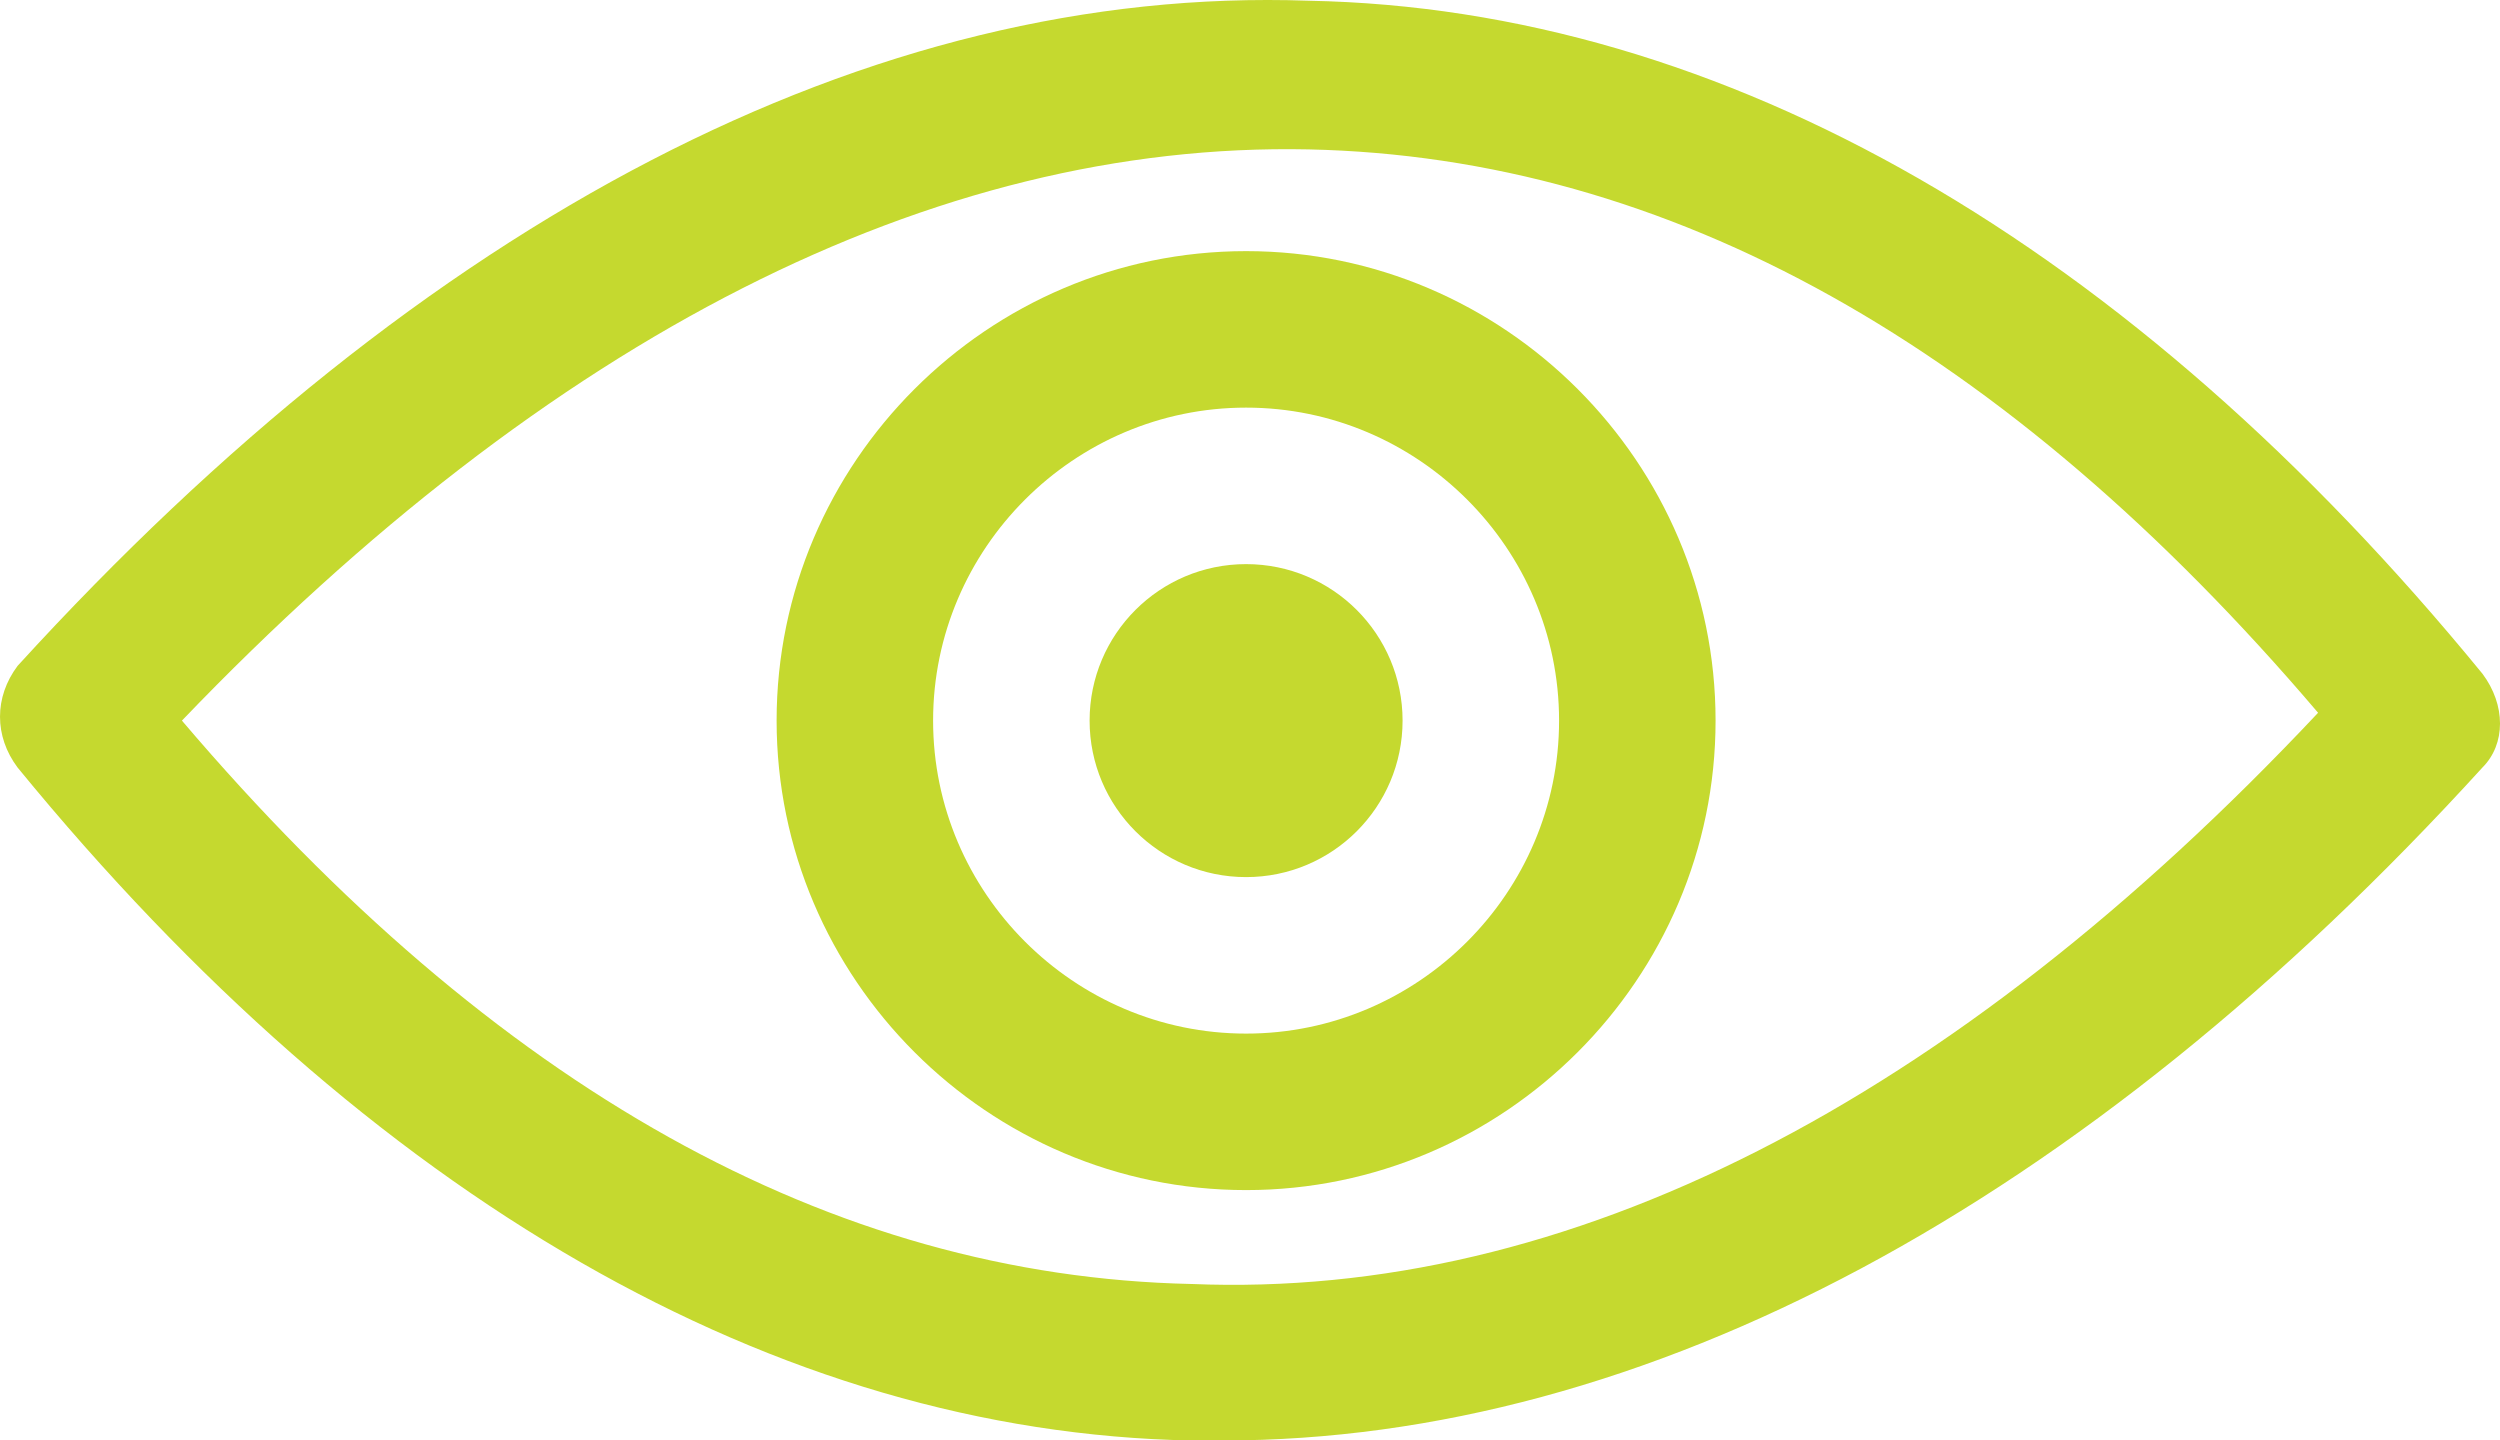<?xml version="1.0" encoding="UTF-8"?>
<svg id="Layer_2" data-name="Layer 2" xmlns="http://www.w3.org/2000/svg" width="250" height="144.048" viewBox="0 0 250 144.048">
  <g id="Isolation_Mode" data-name="Isolation Mode">
    <g>
      <path d="M248.239,67.366C213.028,24.33,172.34,.856,130.869,.073,87.05-1.491,42.449,21.983,1.761,66.584c-2.347,3.13-2.347,7.042,0,10.172,35.211,43.036,75.9,66.51,117.371,67.293h3.13c42.254,0,86.072-23.474,125.978-67.293,2.347-2.347,2.347-6.26,0-9.39Zm-129.108,61.033c-35.994-.782-69.64-19.562-100.939-56.338C54.969,33.72,93.31,14.158,130.869,14.94c35.994,.782,69.64,19.562,100.939,56.338-36.776,39.124-75.117,58.685-112.676,57.12Z" style="fill: #c5d92f;"/>
      <path d="M124.609,25.113c-25.822,0-46.948,21.127-46.948,46.948s21.127,46.948,46.948,46.948,46.948-21.127,46.948-46.948-21.127-46.948-46.948-46.948Zm0,78.247c-17.214,0-31.299-14.085-31.299-31.299s14.085-31.299,31.299-31.299,31.299,14.085,31.299,31.299-14.085,31.299-31.299,31.299Z" style="fill: #c5d92f;"/>
      <circle cx="124.609" cy="72.061" r="15.649" style="fill: #c5d92f;"/>
    </g>
  </g>
</svg>